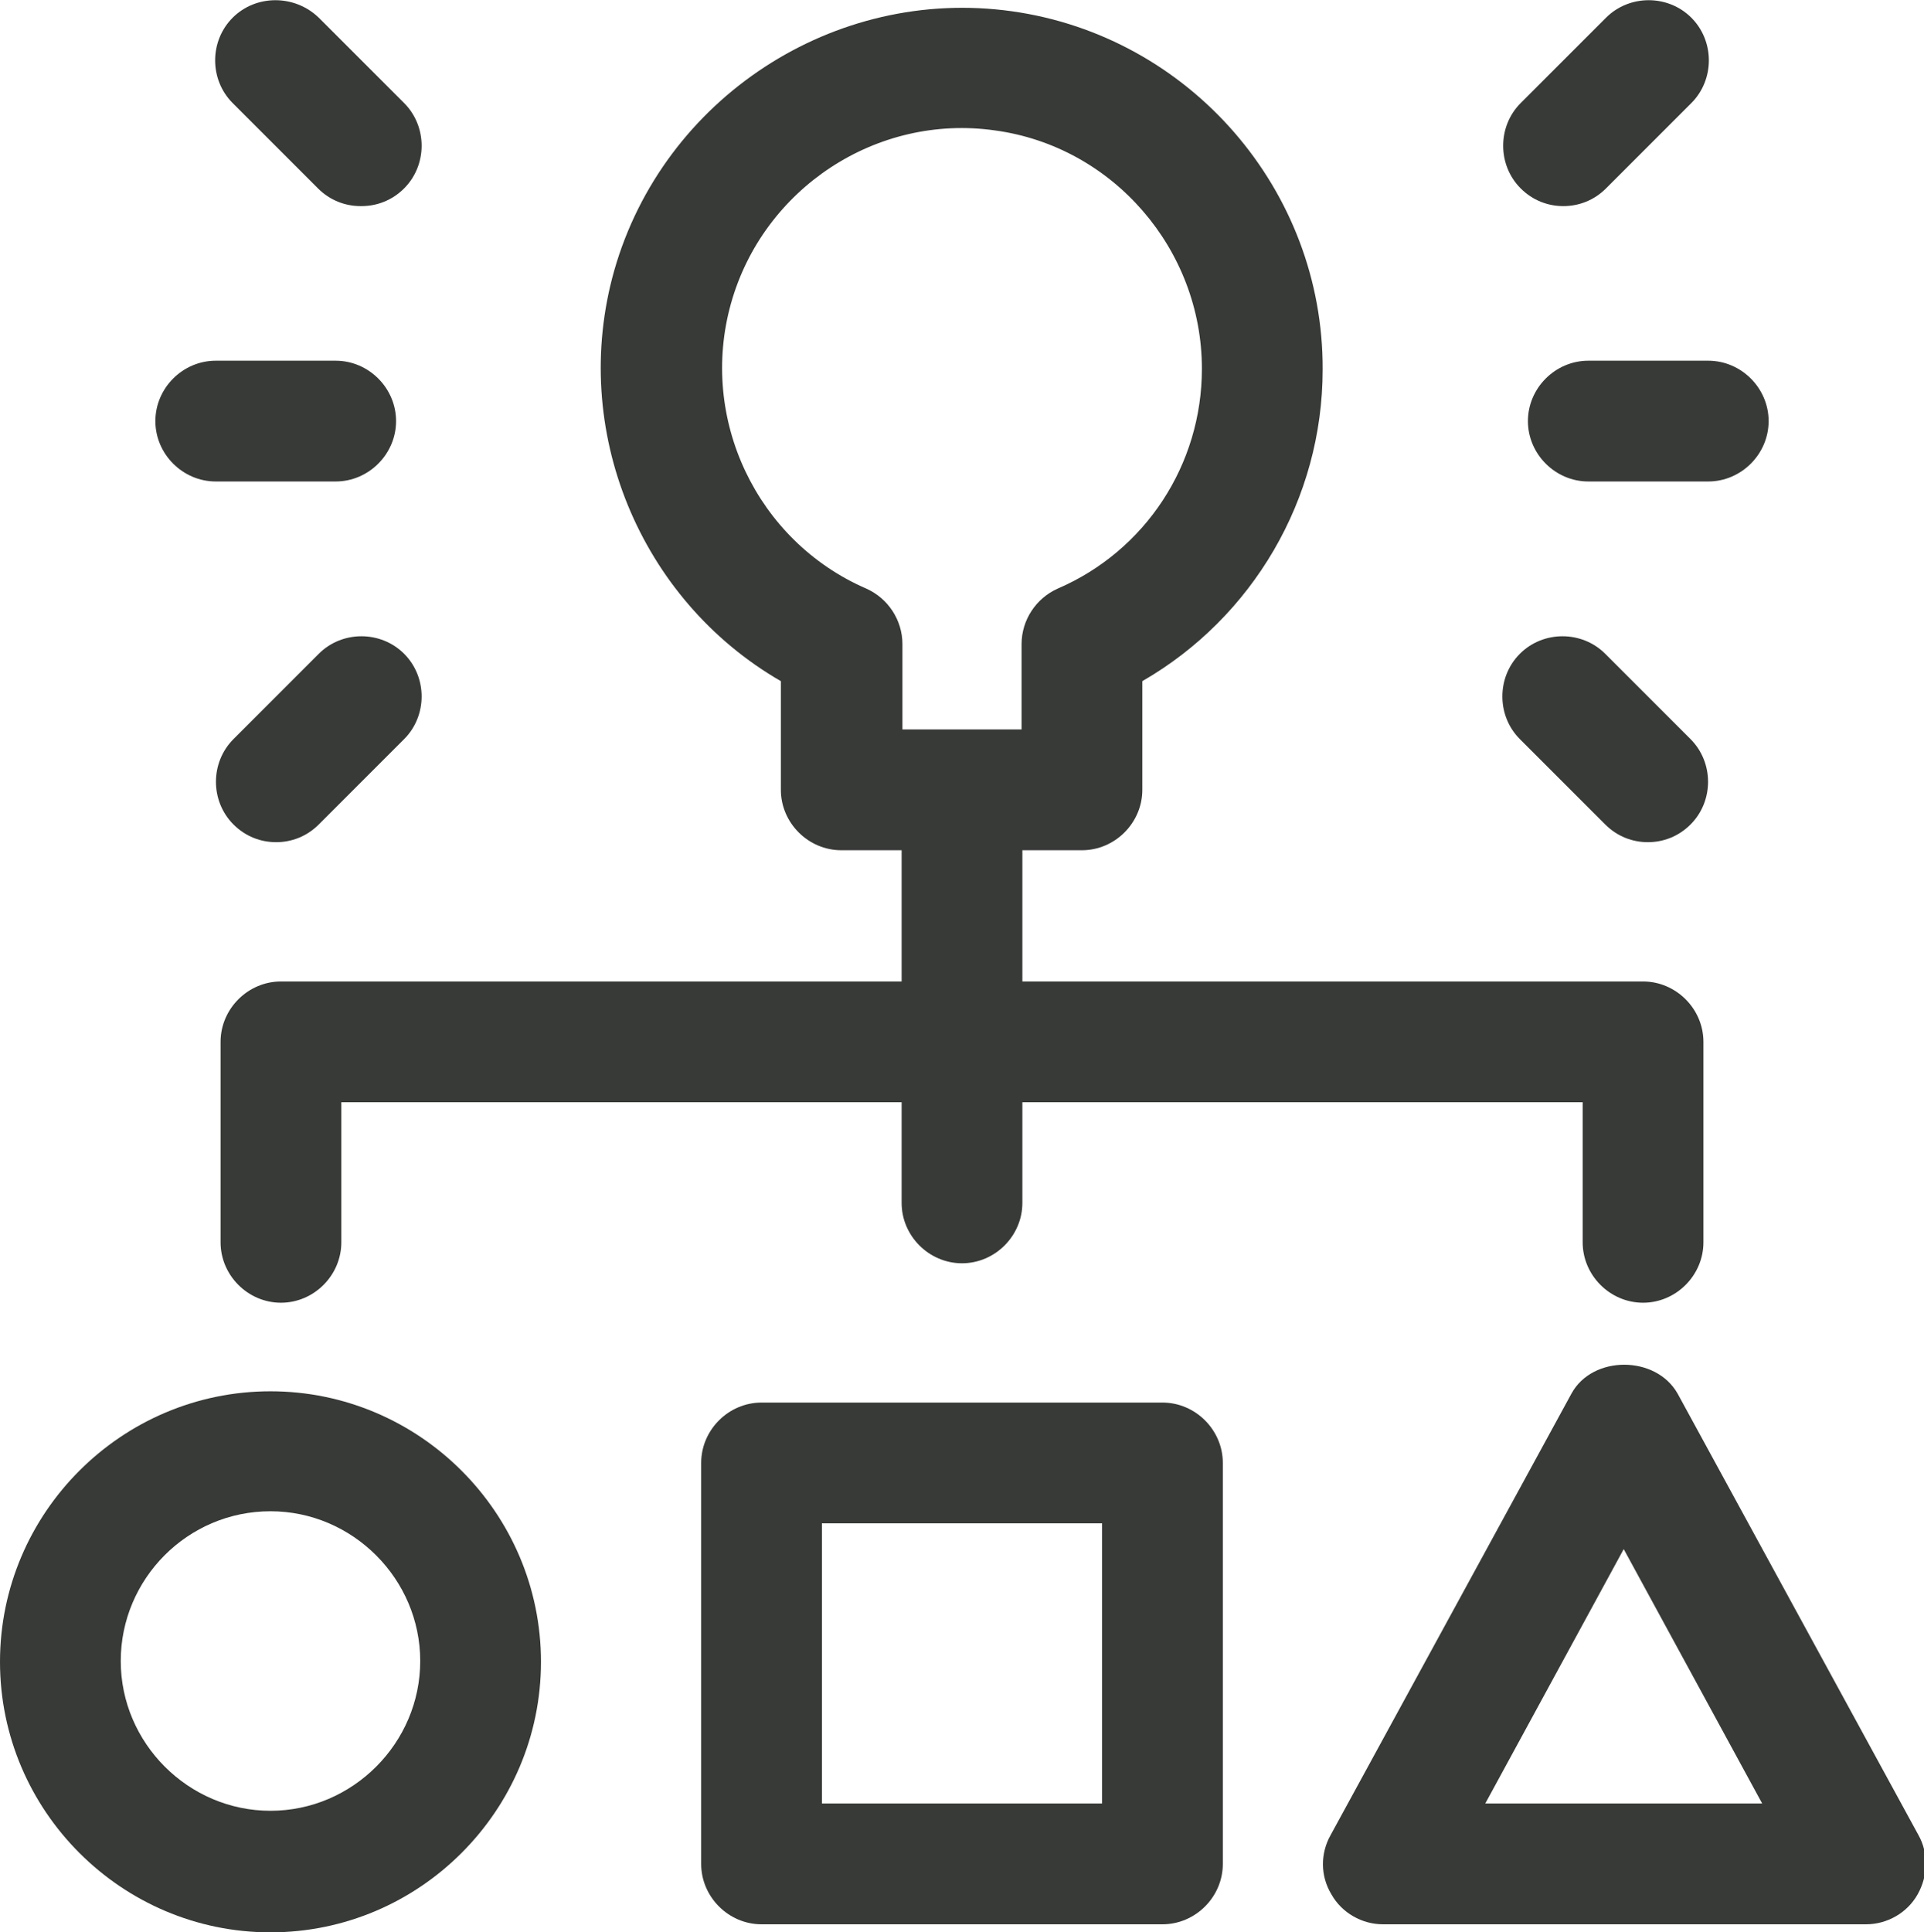 <?xml version="1.0" encoding="UTF-8"?><svg id="Layer_2" xmlns="http://www.w3.org/2000/svg" viewBox="0 0 23.9 24"><defs><style>.cls-1{fill:#373a36;}</style></defs><g id="Icons"><g id="Work-Office-Companies___Ideas_Creativity___idea-strategy"><g id="Group_8"><g id="idea-strategy"><path class="cls-1" d="M3.36,24c-1.85,0-3.36-1.51-3.36-3.36s1.51-3.36,3.36-3.36,3.36,1.51,3.36,3.36-1.51,3.36-3.36,3.36Zm0-5.23c-1.03,0-1.86,.84-1.86,1.86s.84,1.86,1.86,1.86,1.86-.84,1.86-1.86-.84-1.86-1.86-1.86Z"/><path class="cls-1" d="M14.44,23.9h-4.98c-.41,0-.75-.34-.75-.75v-4.98c0-.41,.34-.75,.75-.75h4.98c.41,0,.75,.34,.75,.75v4.98c0,.41-.34,.75-.75,.75Zm-4.23-1.5h3.48v-3.48h-3.48v3.48Z"/><path class="cls-1" d="M23.15,23.9h-5.97c-.26,0-.51-.14-.64-.37-.14-.23-.14-.51-.01-.74l2.99-5.48c.26-.48,1.05-.48,1.32,0l2.99,5.48c.13,.23,.12,.51-.01,.74-.13,.23-.38,.37-.64,.37Zm-4.71-1.5h3.45l-1.72-3.16-1.72,3.16Z"/><path class="cls-1" d="M13.44,10.56h-2.99c-.41,0-.75-.34-.75-.75v-1.35c-1.75-1.01-2.63-3.12-2.07-5.1C8.24,1.22,10.36-.17,12.57,.14c2.21,.31,3.87,2.22,3.86,4.45,0,1.61-.87,3.08-2.24,3.87v1.35c0,.41-.34,.75-.75,.75Zm-2.24-1.5h1.49v-1.06c0-.3,.18-.57,.45-.69,1.09-.47,1.79-1.54,1.79-2.73h0c0-1.48-1.1-2.76-2.57-2.96-1.47-.21-2.88,.72-3.28,2.15s.32,2.95,1.68,3.54c.27,.12,.45,.39,.45,.69v1.06Z"/><path class="cls-1" d="M20.41,16.18c-.41,0-.75-.34-.75-.75v-1.74H4.24v1.74c0,.41-.34,.75-.75,.75s-.75-.34-.75-.75v-2.49c0-.41,.34-.75,.75-.75H20.41c.41,0,.75,.34,.75,.75v2.49c0,.41-.34,.75-.75,.75Z"/><path class="cls-1" d="M21.22,5.98h-1.49c-.41,0-.75-.34-.75-.75s.34-.75,.75-.75h1.49c.41,0,.75,.34,.75,.75s-.34,.75-.75,.75Z"/><path class="cls-1" d="M20.47,10.46c-.19,0-.38-.07-.53-.22l-1.06-1.06c-.29-.29-.29-.77,0-1.06,.29-.29,.77-.29,1.06,0l1.06,1.06c.29,.29,.29,.77,0,1.06-.15,.15-.34,.22-.53,.22Z"/><path class="cls-1" d="M19.42,2.56c-.19,0-.38-.07-.53-.22-.29-.29-.29-.77,0-1.06l1.06-1.06c.29-.29,.77-.29,1.06,0,.29,.29,.29,.77,0,1.06l-1.06,1.06c-.15,.15-.34,.22-.53,.22Z"/><path class="cls-1" d="M4.17,5.98h-1.49c-.41,0-.75-.34-.75-.75s.34-.75,.75-.75h1.49c.41,0,.75,.34,.75,.75s-.34,.75-.75,.75Z"/><path class="cls-1" d="M3.43,10.46c-.19,0-.38-.07-.53-.22-.29-.29-.29-.77,0-1.06l1.06-1.06c.29-.29,.77-.29,1.06,0,.29,.29,.29,.77,0,1.06l-1.06,1.06c-.15,.15-.34,.22-.53,.22Z"/><path class="cls-1" d="M4.48,2.56c-.19,0-.38-.07-.53-.22l-1.06-1.06c-.29-.29-.29-.77,0-1.06S3.66-.07,3.96,.22l1.06,1.06c.29,.29,.29,.77,0,1.06-.15,.15-.34,.22-.53,.22Z"/><path class="cls-1" d="M11.95,15.69c-.41,0-.75-.34-.75-.75v-5.12c0-.41,.34-.75,.75-.75s.75,.34,.75,.75v5.12c0,.41-.34,.75-.75,.75Z"/></g></g></g></g></svg>